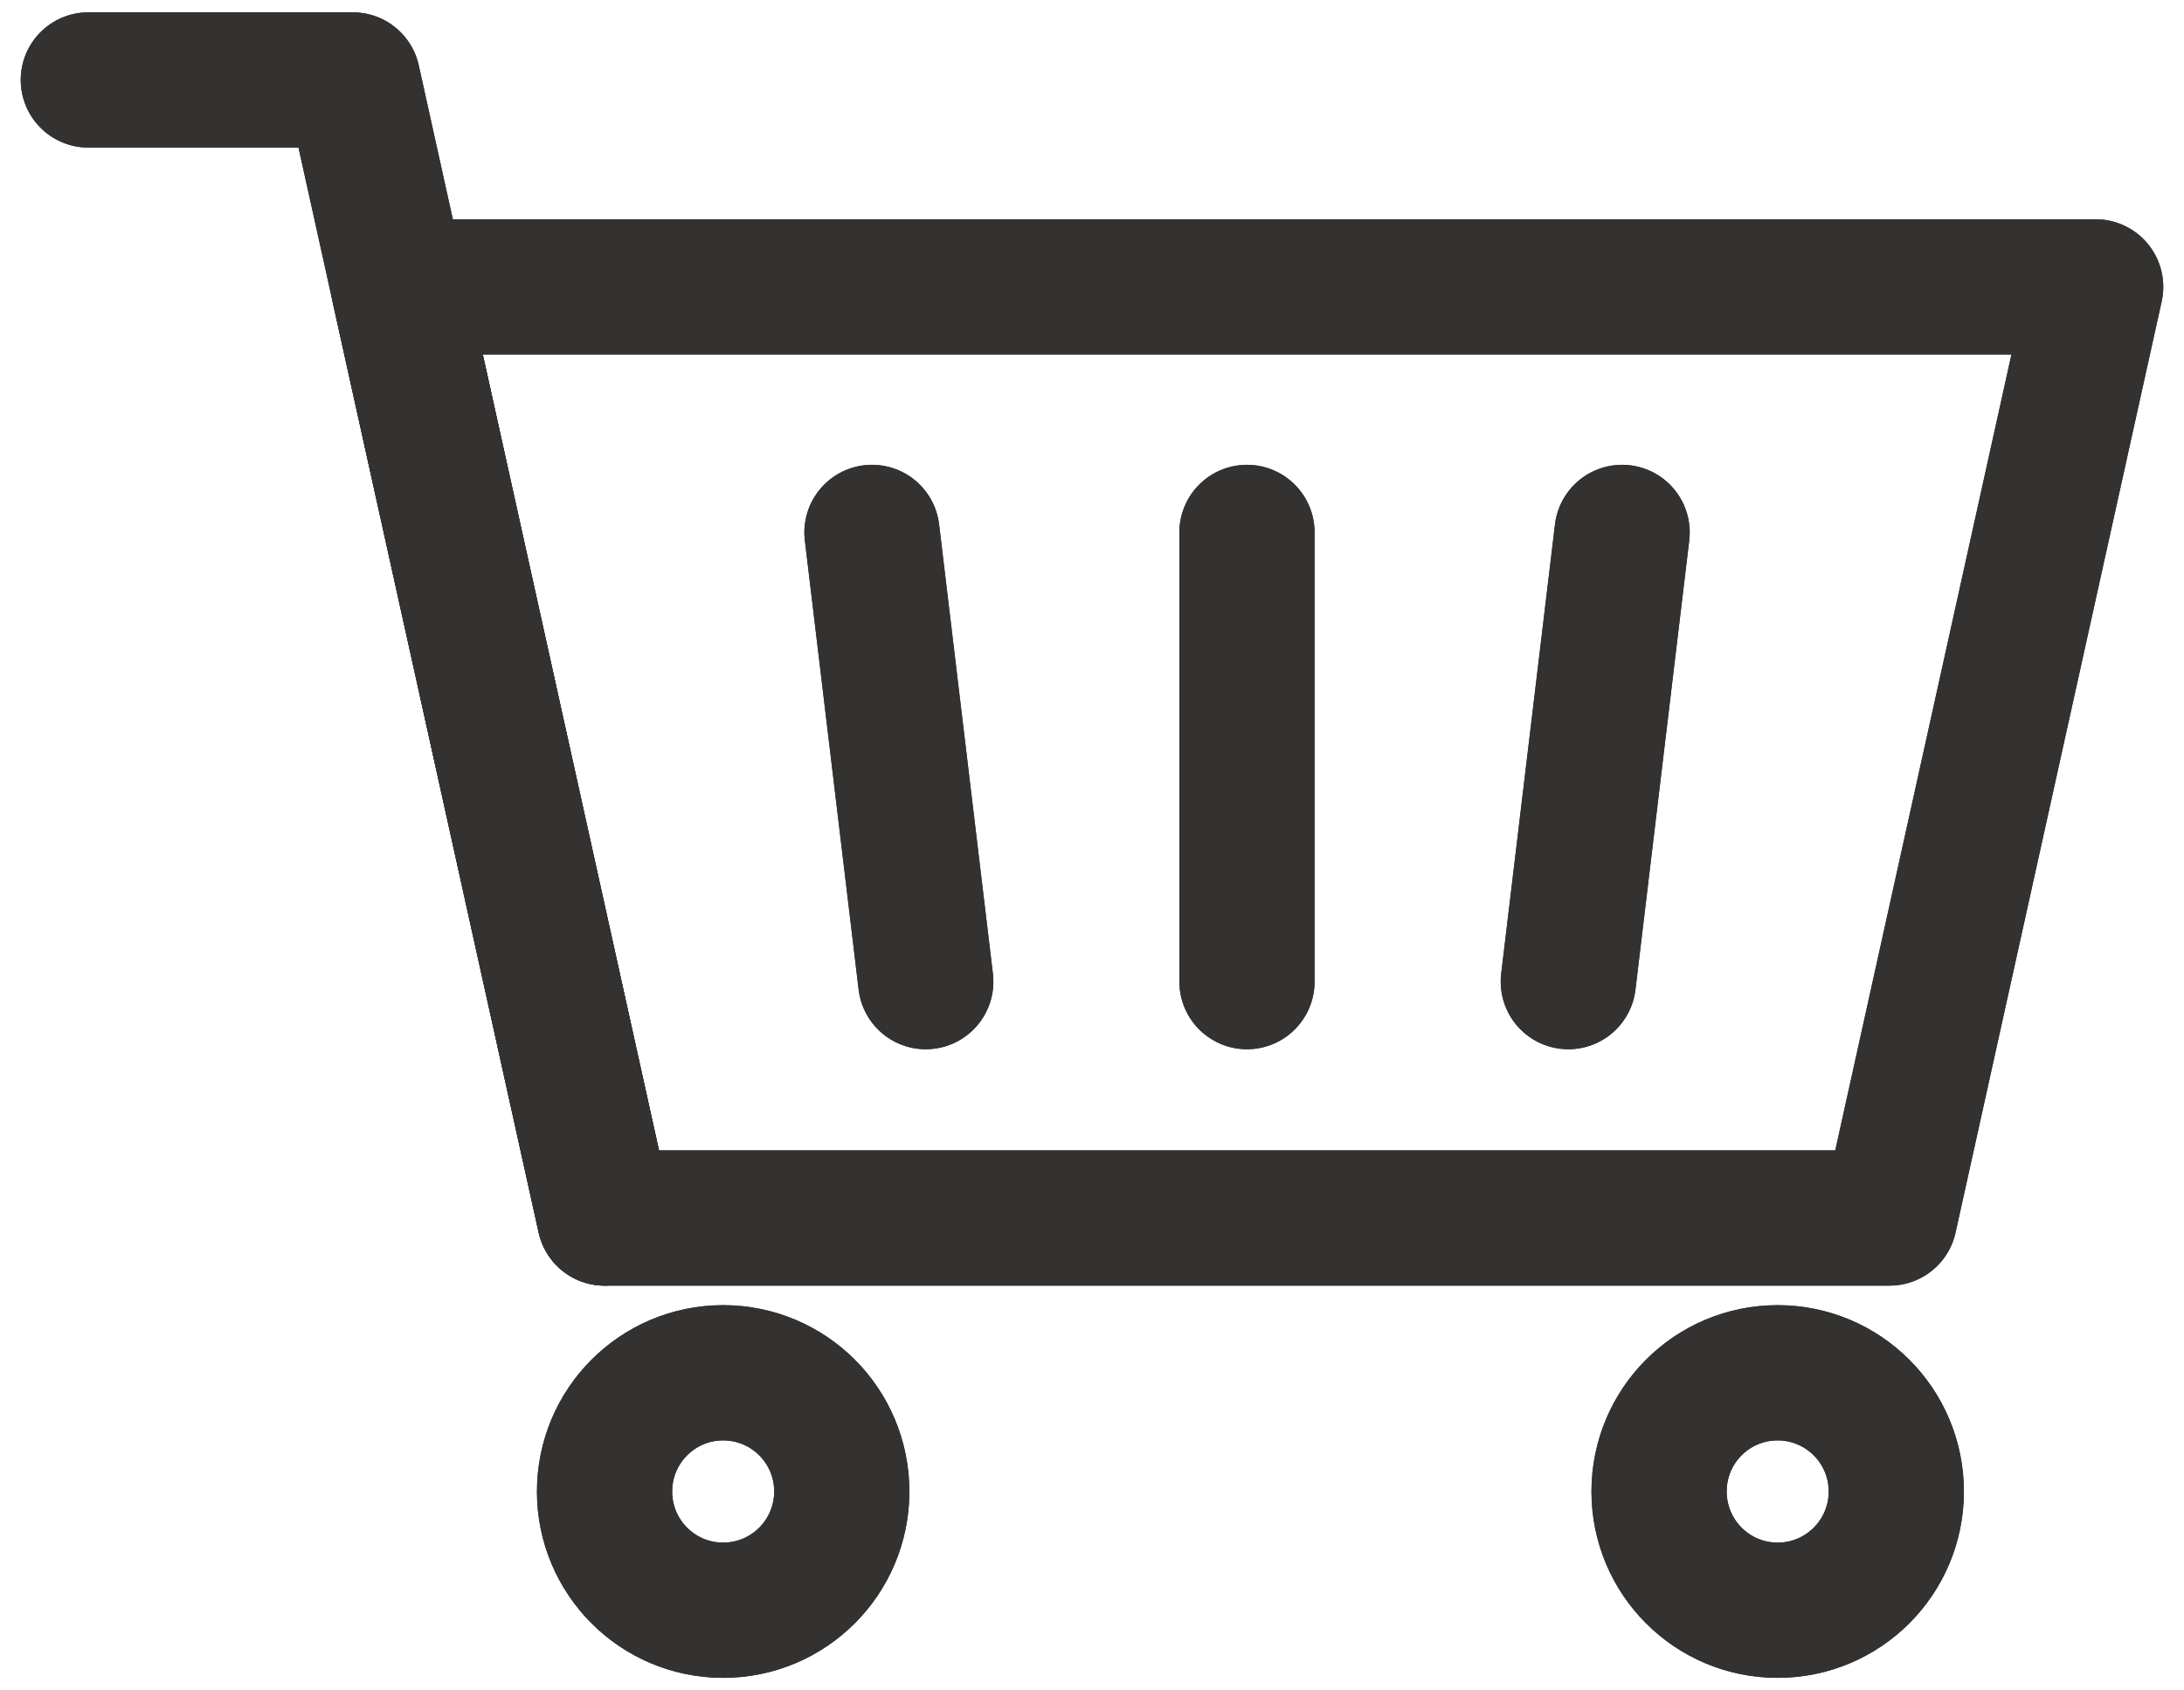 <?xml version="1.0" encoding="utf-8"?>
<!-- Generator: Adobe Illustrator 25.2.2, SVG Export Plug-In . SVG Version: 6.00 Build 0)  -->
<svg version="1.1" id="레이어_1" xmlns="http://www.w3.org/2000/svg" xmlns:xlink="http://www.w3.org/1999/xlink" x="0px"
	 y="0px" viewBox="0 0 145.37 112.45" style="enable-background:new 0 0 145.37 112.45;" xml:space="preserve">
<style type="text/css">
	.st0{fill:none;stroke:#343231;stroke-width:9;stroke-linecap:round;stroke-linejoin:round;stroke-miterlimit:10;}
</style>
<g>
	<polygon class="st0" points="125.77,81.05 40.25,81.05 26.53,19.09 139.49,19.09 	"/>
	<polygon class="st0" points="125.77,81.05 40.25,81.05 26.53,19.09 139.49,19.09 	"/>
	<polyline class="st0" points="40.25,81.05 23.48,5.32 5.88,5.32 	"/>
	<polyline class="st0" points="40.25,81.05 23.48,5.32 5.88,5.32 	"/>
	<path class="st0" d="M56.03,99.25c0,4.36-3.53,7.9-7.9,7.9c-4.35,0-7.89-3.53-7.89-7.9c0-4.36,3.53-7.9,7.89-7.9
		C52.5,91.35,56.03,94.88,56.03,99.25"/>
	<path class="st0" d="M56.03,99.25c0,4.36-3.53,7.9-7.9,7.9c-4.35,0-7.89-3.53-7.89-7.9c0-4.36,3.53-7.9,7.89-7.9
		C52.5,91.35,56.03,94.88,56.03,99.25z"/>
	<path class="st0" d="M110.43,99.25c0,4.36,3.53,7.9,7.89,7.9s7.9-3.53,7.9-7.9c0-4.36-3.53-7.9-7.9-7.9
		C113.96,91.35,110.43,94.88,110.43,99.25"/>
	<path class="st0" d="M110.43,99.25c0,4.36,3.53,7.9,7.89,7.9s7.9-3.53,7.9-7.9c0-4.36-3.53-7.9-7.9-7.9
		C113.96,91.35,110.43,94.88,110.43,99.25z"/>
	<line class="st0" x1="83" y1="35.43" x2="83" y2="65.32"/>
	<line class="st0" x1="83" y1="35.43" x2="83" y2="65.32"/>
	<line class="st0" x1="58.04" y1="35.43" x2="61.62" y2="65.32"/>
	<line class="st0" x1="58.04" y1="35.43" x2="61.62" y2="65.32"/>
	<line class="st0" x1="107.97" y1="35.43" x2="104.39" y2="65.32"/>
	<line class="st0" x1="107.97" y1="35.43" x2="104.39" y2="65.32"/>
</g>
</svg>
